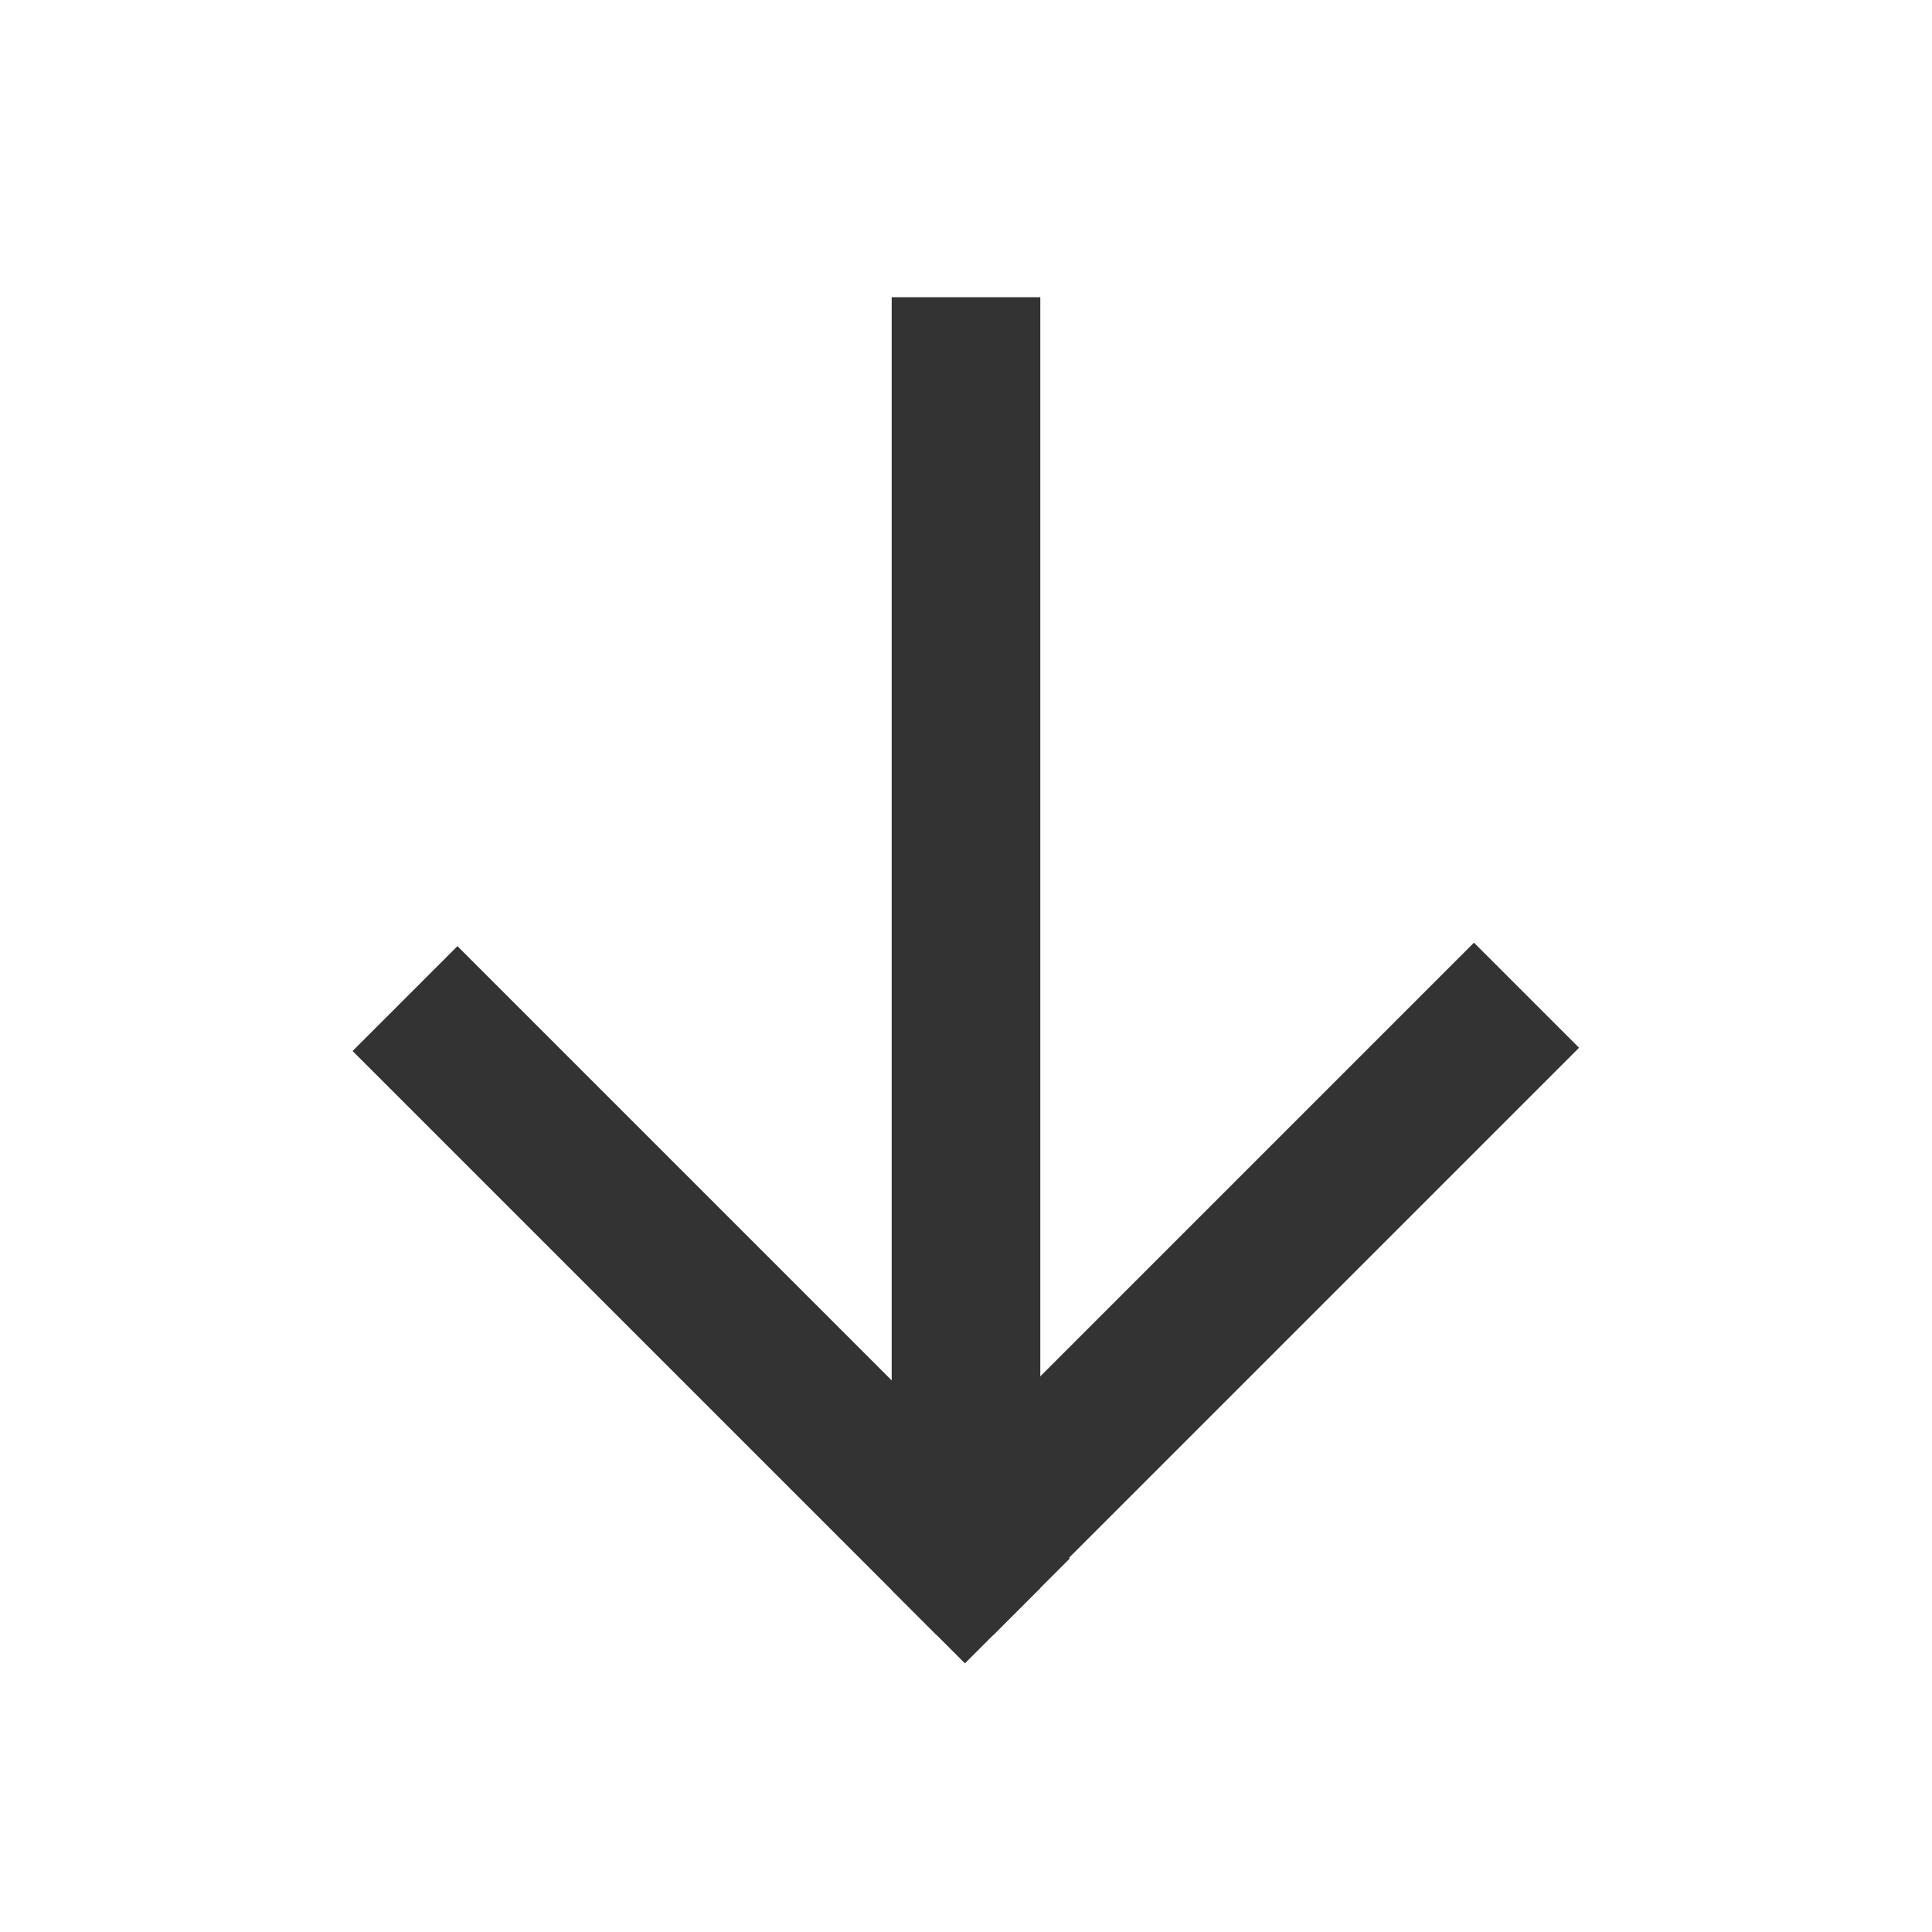 <svg width="26" height="26" viewBox="0 0 26 26" fill="none" xmlns="http://www.w3.org/2000/svg">
<g clip-path="url(#clip0_54_710)">
<rect x="4.742" y="14.147" width="2" height="11.667" transform="rotate(-45 4.742 14.147)" fill="#333333"/>
<rect x="12" y="4" width="2" height="18" fill="#333333"/>
<rect x="19.836" y="12.686" width="2" height="11.667" transform="rotate(45 19.836 12.686)" fill="#333333"/>
</g>
<defs>
<clipPath id="clip0_54_710">
<rect width="14" height="14" fill="white" transform="translate(3.086 12.485) rotate(-45)"/>
</clipPath>
</defs>
</svg>
